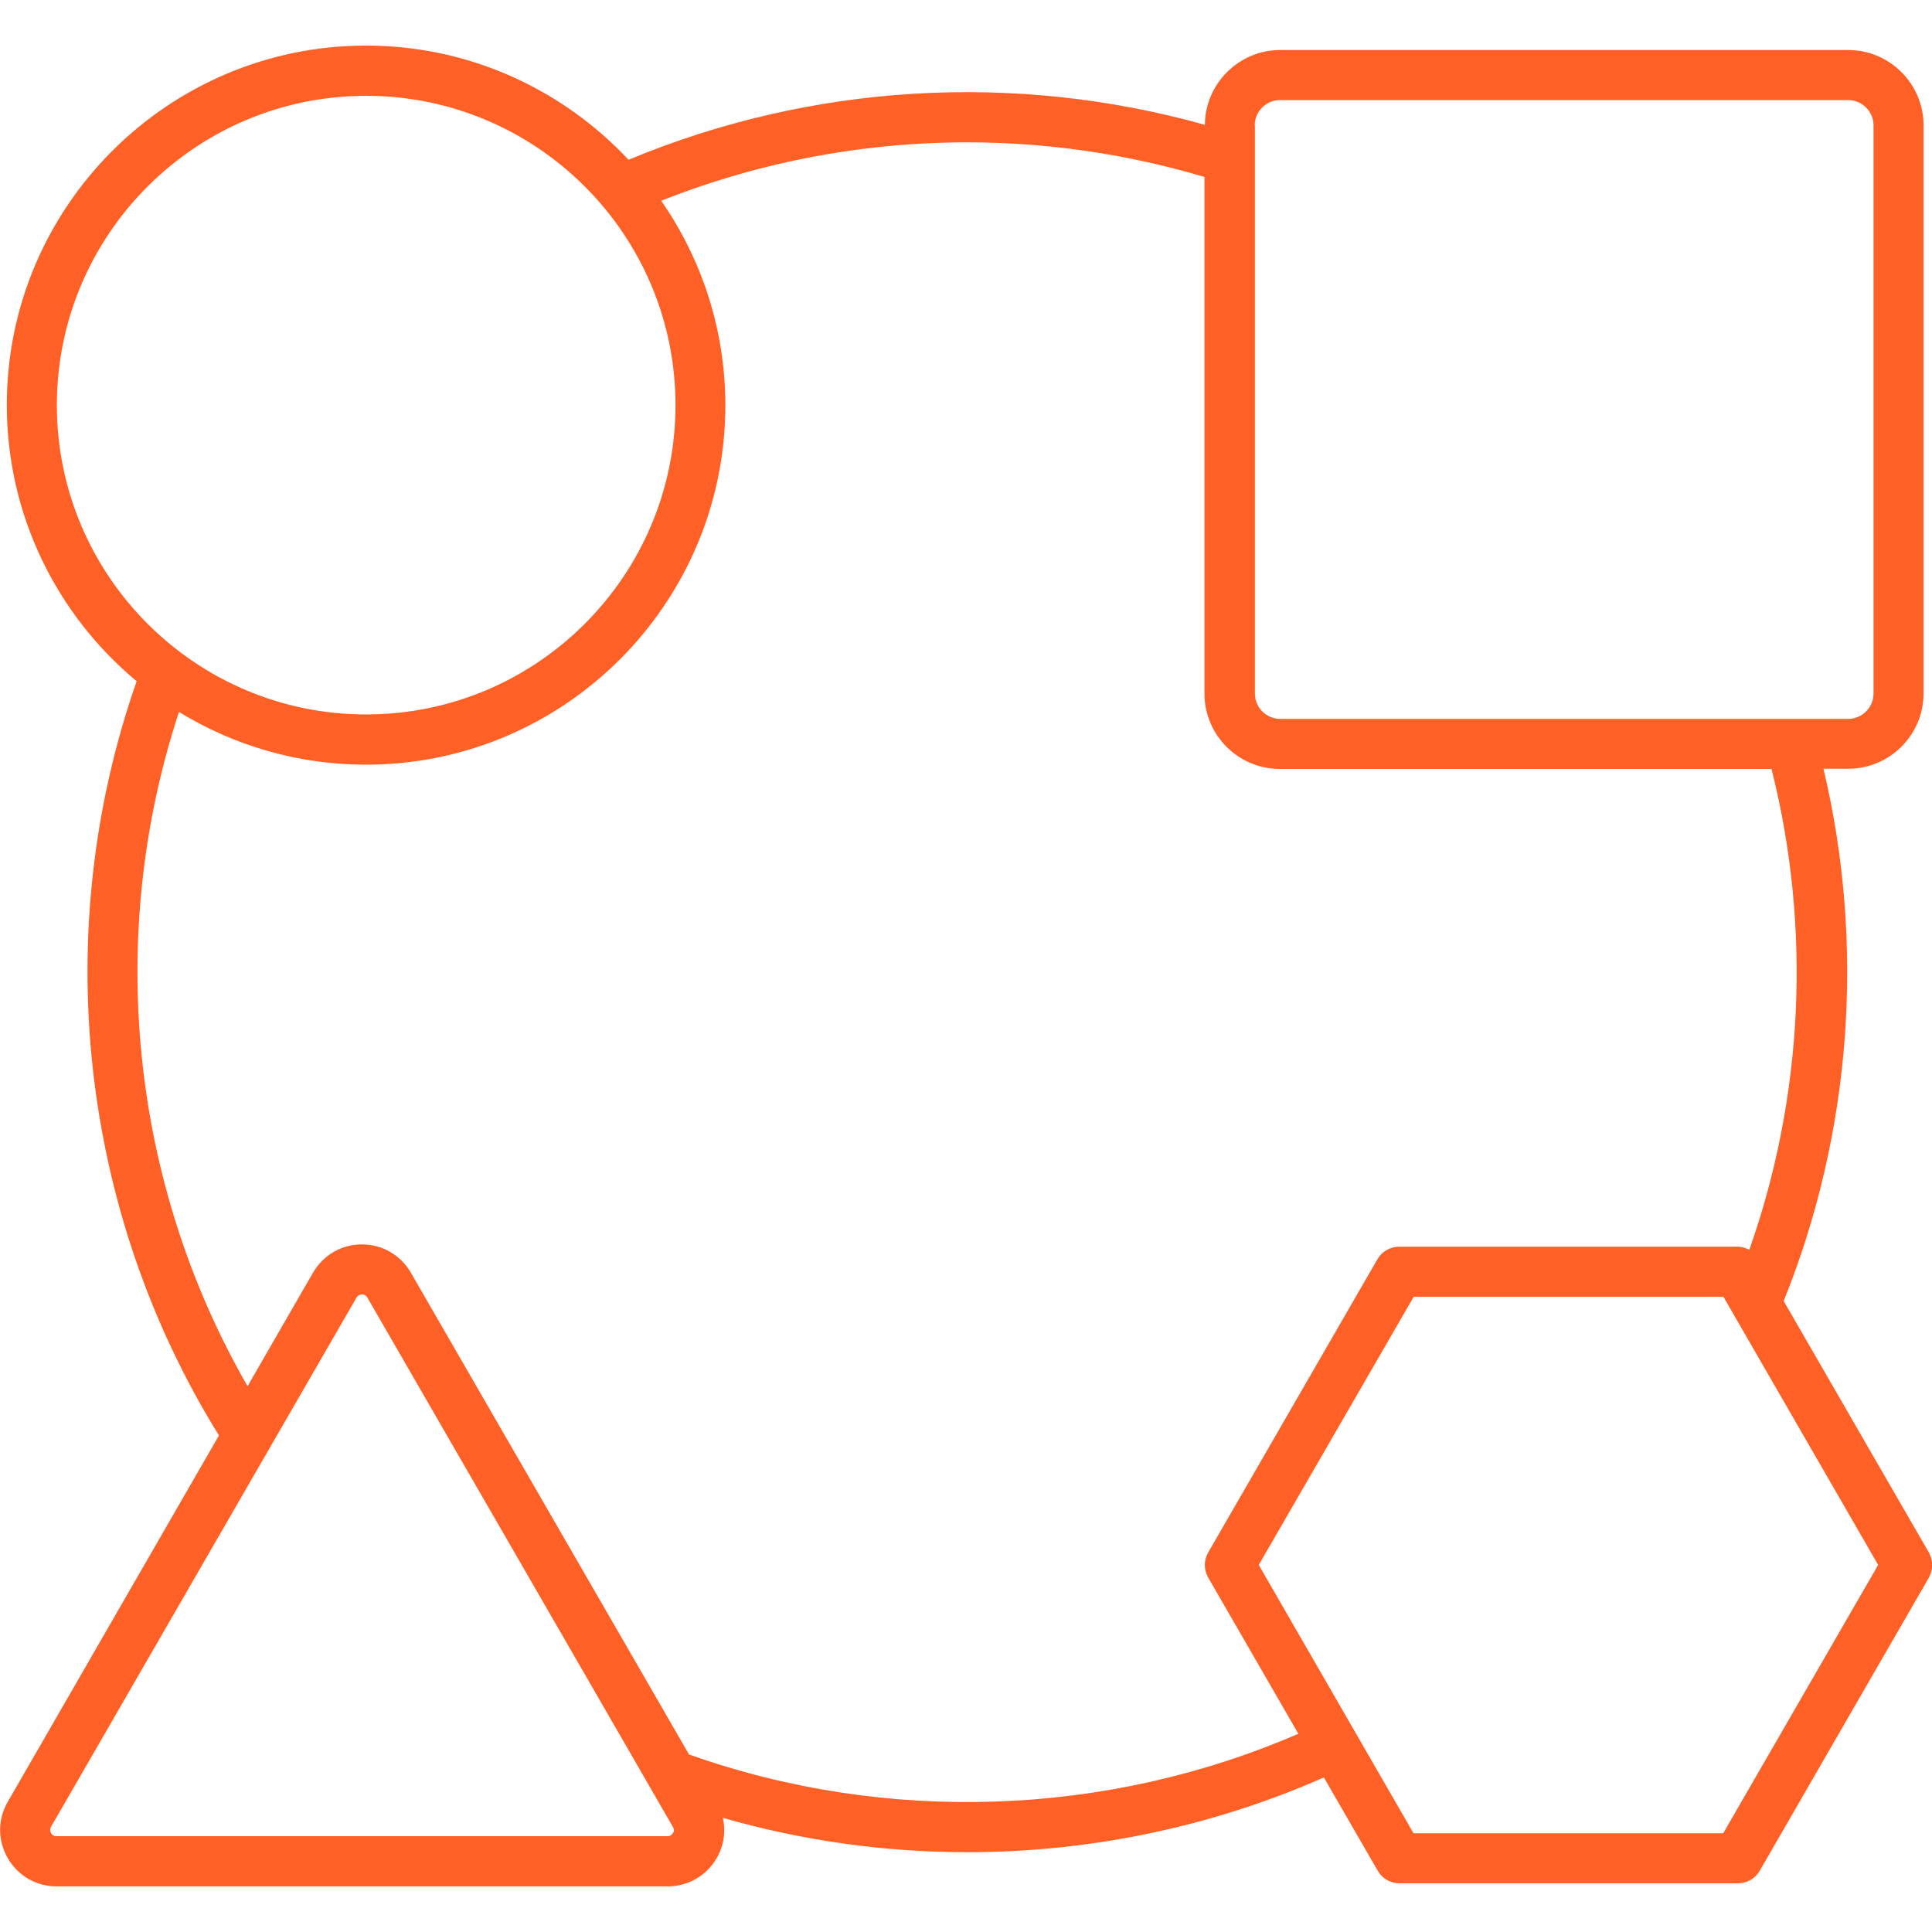 <svg xmlns="http://www.w3.org/2000/svg" width="1200pt" height="1200pt" viewBox="0 0 1200 1200"><path d="m1198 964.2-90.121-156.12c42.121-104.52 50.762-220.8 24.719-330.6h15.359c25.801 0 46.801-21 46.801-46.801v-352.8c0-25.801-21-46.801-46.801-46.801h-352.8c-25.68 0-46.559 20.879-46.801 46.441-118.44-33.121-244.32-25.559-357.96 21.719-40.801-43.559-98.762-70.922-162.96-70.922-123.12 0-223.2 100.2-223.2 223.2 0 68.879 31.441 130.68 80.641 171.6-54.359 155.4-35.398 328.92 51.121 468.48l-131.16 227.52c-6.359 10.922-6.359 24 0 35.039 6.359 10.922 17.641 17.52 30.359 17.52h379.56c12.602 0 24-6.602 30.359-17.52 4.559-7.801 5.762-16.68 3.84-25.078 49.559 14.281 100.68 21.359 151.92 21.359 75.84 0 151.56-15.602 221.4-46.441l33.48 57.961c2.762 4.801 7.922 7.801 13.441 7.801h210.36c5.519 0 10.68-3 13.441-7.801l105.12-182.16c2.637-4.801 2.637-10.68-0.121-15.602zm-418.68-886.32c0-8.641 7.078-15.719 15.719-15.719h352.92c8.641 0 15.719 7.078 15.719 15.719v352.92c0 8.641-7.078 15.719-15.719 15.719h-352.8c-8.641 0-15.719-7.078-15.719-15.719l-0.004-352.92zm-744 173.76c0-105.96 86.16-192.12 192.12-192.12 105.96 0 192.12 86.16 192.12 192.12s-86.16 192.12-192.12 192.12c-105.96 0-192.12-86.16-192.12-192.12zm382.68 886.92c-0.48 0.84-1.559 1.922-3.359 1.922h-379.56c-1.922 0-2.879-1.078-3.359-1.922-0.48-0.84-0.961-2.281 0-3.961l189.72-328.68c0.961-1.559 2.398-1.922 3.359-1.922 0.961 0 2.398 0.359 3.359 1.922l189.72 328.68c1.086 1.684 0.723 3.121 0.125 3.961zm9.961-48.84-172.8-299.28c-6.359-10.922-17.641-17.52-30.359-17.52s-24 6.602-30.359 17.52l-40.68 70.559c-72.719-126.36-88.32-279.72-42.602-418.8 33.84 20.762 73.68 32.762 116.16 32.762 123.12 0 223.2-100.2 223.2-223.2 0-47.16-14.762-90.961-39.84-127.08 107.52-42.602 226.2-47.879 337.44-14.762v320.88c0 25.801 21 46.801 46.801 46.801h305.4c24.84 98.641 19.922 203.16-13.801 298.68-2.281-1.199-4.801-1.922-7.32-1.922l-210.24 0.004c-5.519 0-10.68 3-13.441 7.801l-105.12 182.16c-2.762 4.801-2.762 10.68 0 15.48l56.039 97.078c-119.16 51.602-255.84 56.402-378.48 12.84zm642.36 48.961h-192.36l-96.121-166.68 96.238-166.56h192.36l96.121 166.56z" fill="#ff6025"></path></svg>